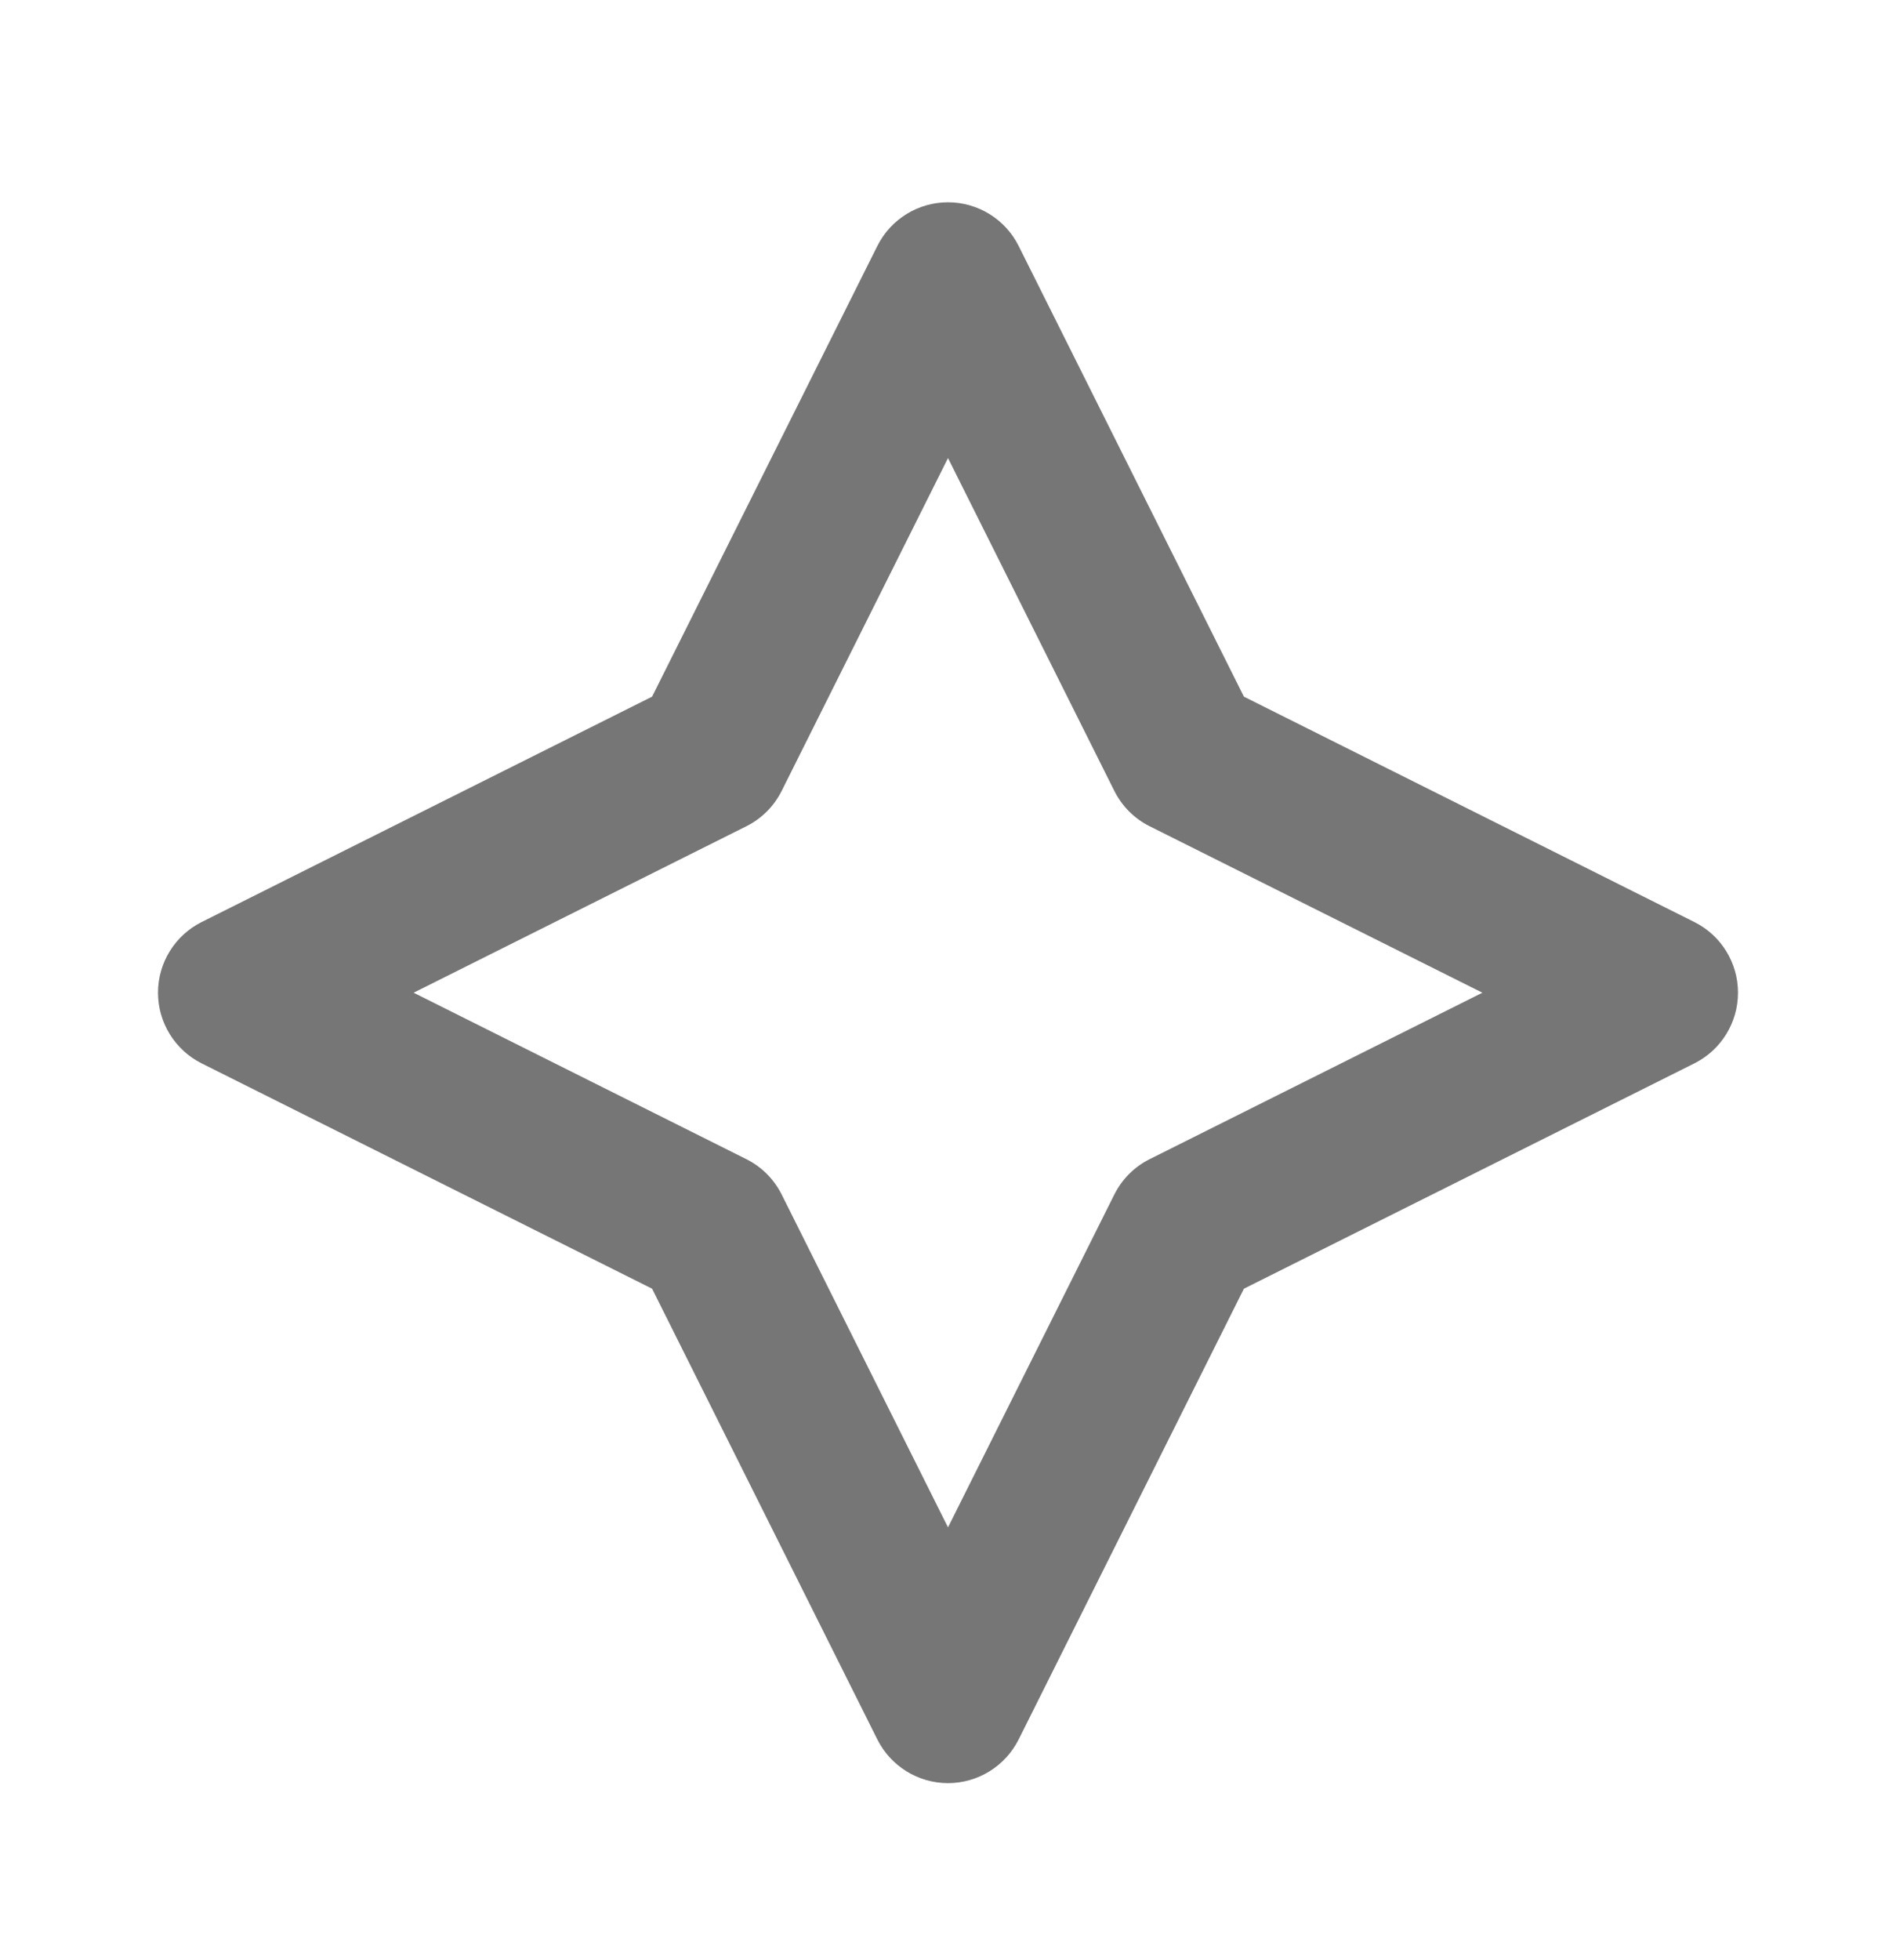 <svg width="30" height="31" viewBox="0 0 30 31" fill="none" xmlns="http://www.w3.org/2000/svg">
<path fill-rule="evenodd" clip-rule="evenodd" d="M15 3.199C15.473 3.199 15.906 3.466 16.118 3.89L19.682 11.017L26.809 14.581C27.233 14.793 27.5 15.225 27.5 15.699C27.5 16.172 27.233 16.605 26.809 16.817L19.682 20.38L16.118 27.508C15.906 27.931 15.473 28.199 15 28.199C14.527 28.199 14.094 27.931 13.882 27.508L10.318 20.38L3.191 16.817C2.768 16.605 2.5 16.172 2.5 15.699C2.5 15.225 2.768 14.793 3.191 14.581L10.318 11.017L13.882 3.89C14.094 3.466 14.527 3.199 15 3.199ZM15 7.244L12.368 12.508C12.247 12.75 12.051 12.946 11.809 13.067L6.545 15.699L11.809 18.331C12.051 18.452 12.247 18.648 12.368 18.89L15 24.154L17.632 18.89C17.753 18.648 17.949 18.452 18.191 18.331L23.455 15.699L18.191 13.067C17.949 12.946 17.753 12.75 17.632 12.508L15 7.244Z" fill="#767676"/>
</svg>